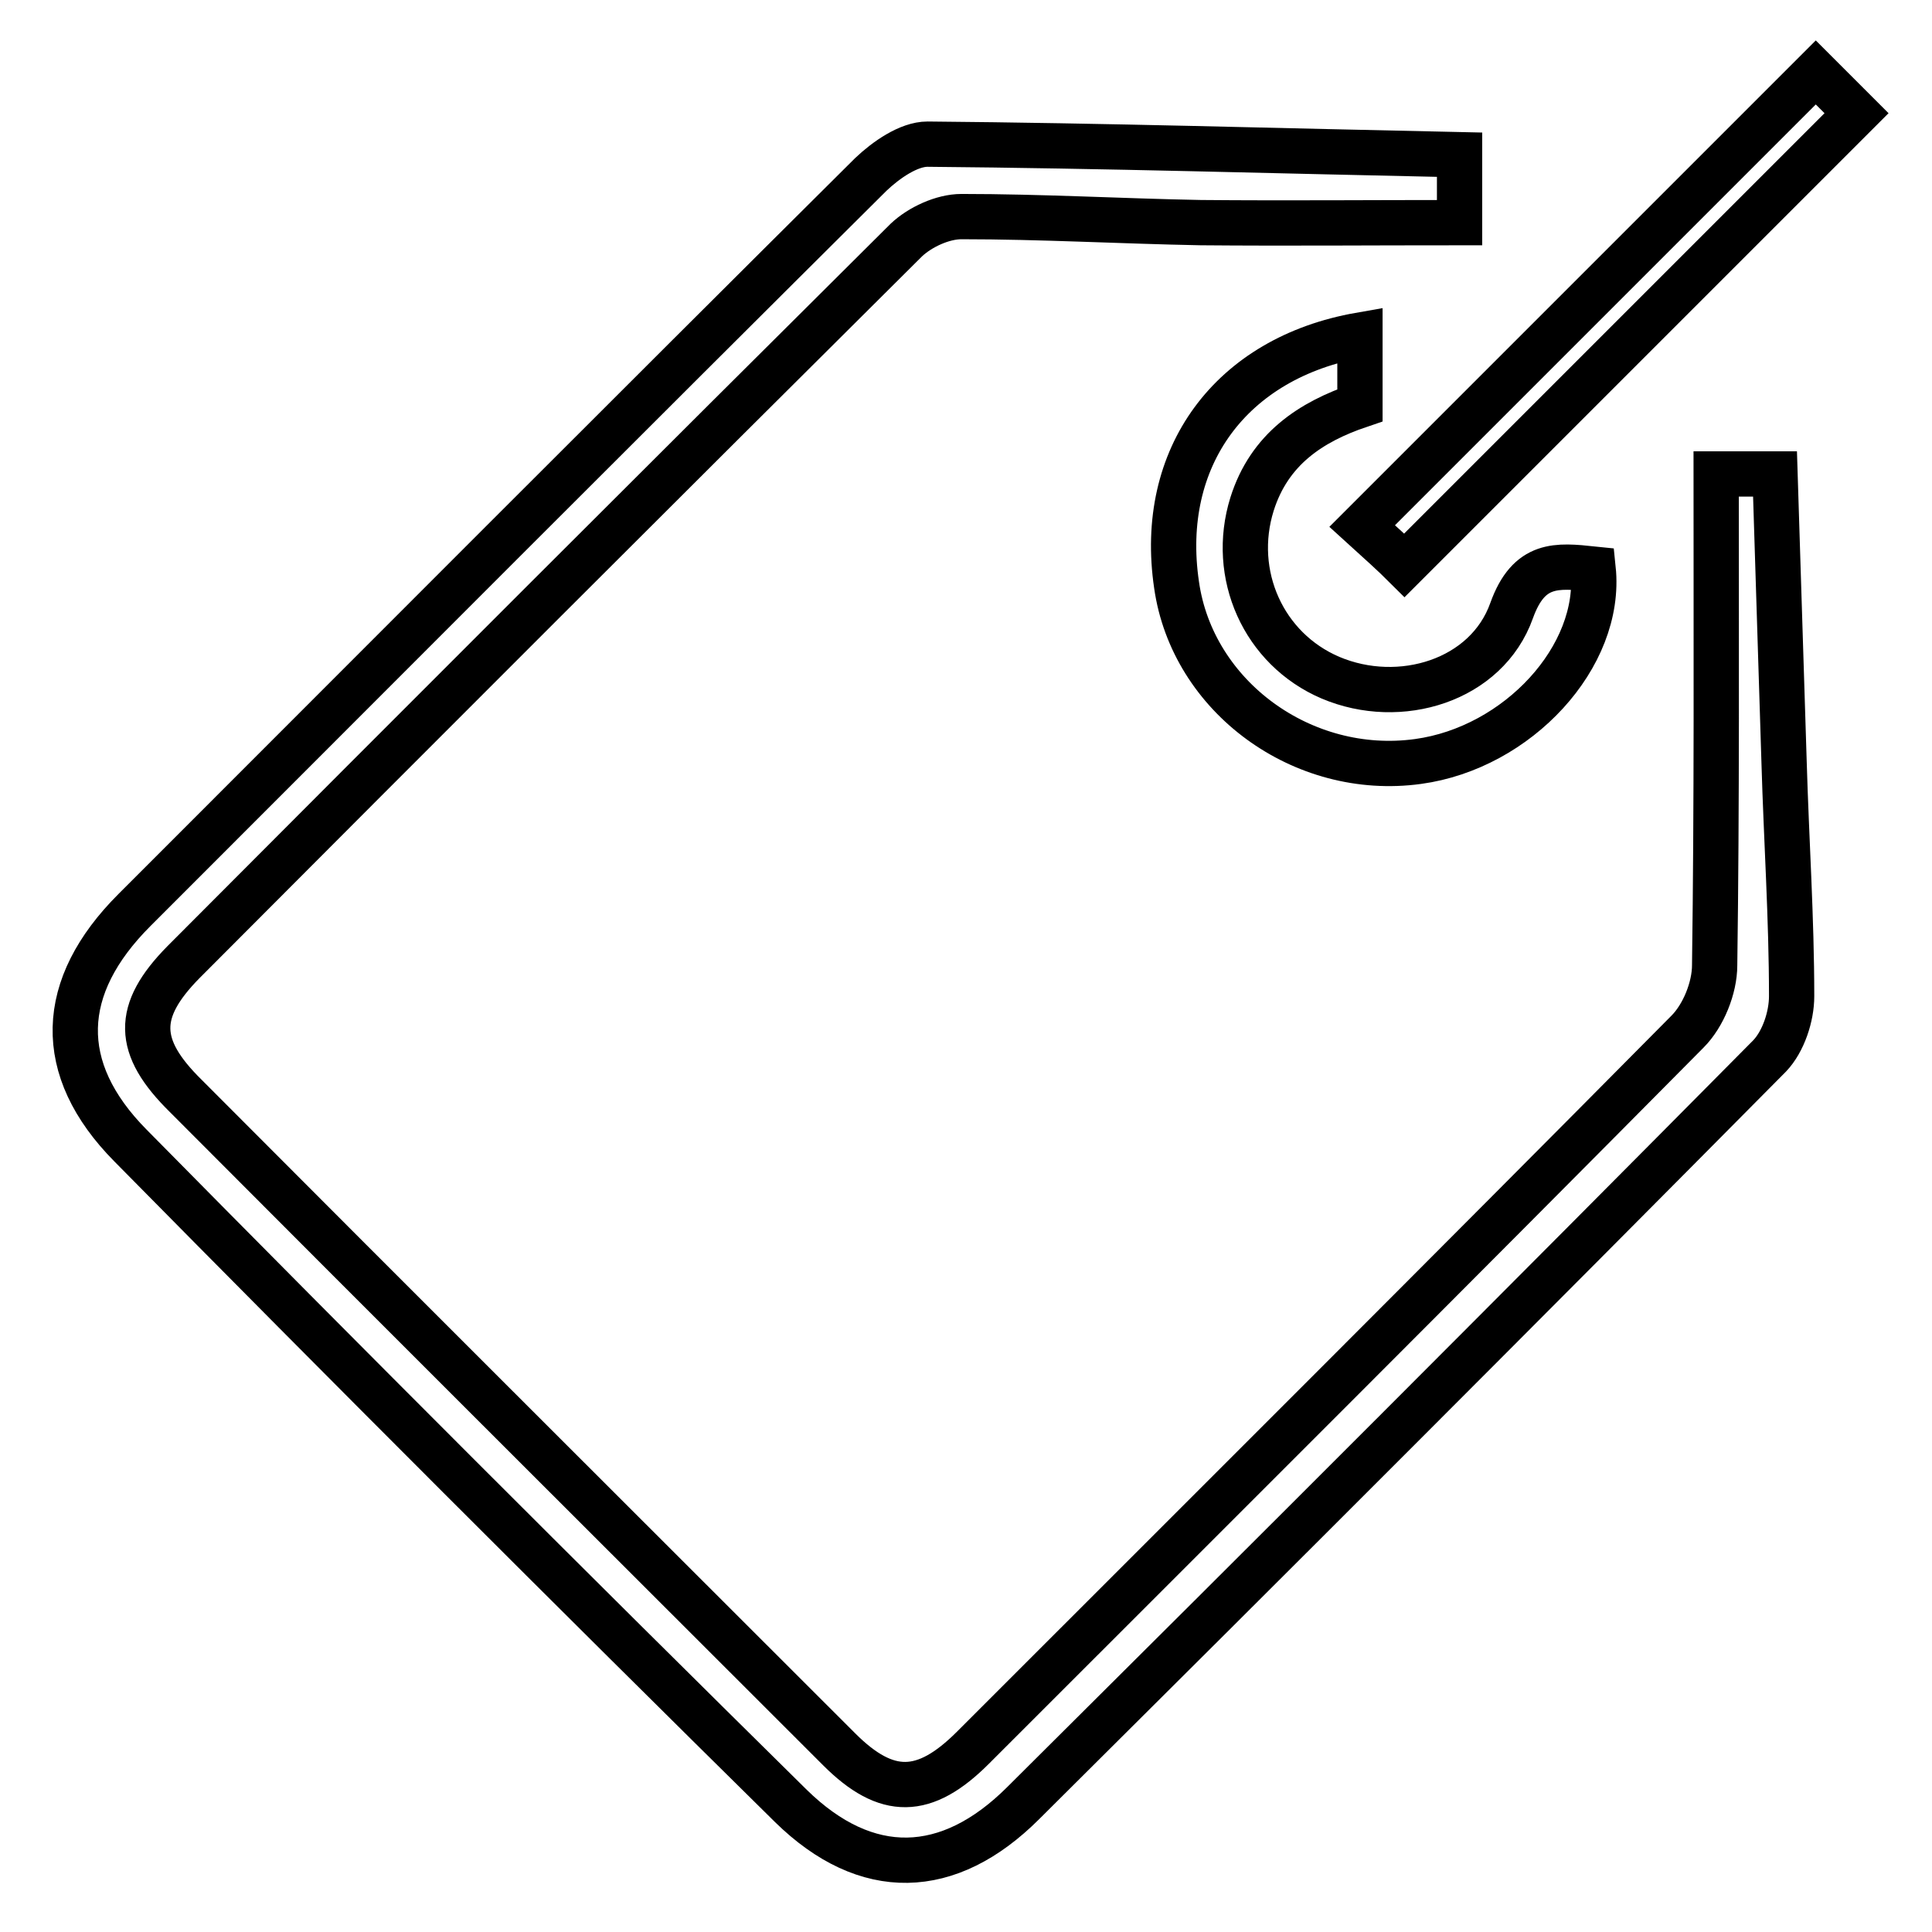 <?xml version="1.0" encoding="utf-8"?>
<!-- Svg Vector Icons : http://www.onlinewebfonts.com/icon -->
<!DOCTYPE svg PUBLIC "-//W3C//DTD SVG 1.1//EN" "http://www.w3.org/Graphics/SVG/1.1/DTD/svg11.dtd">
<svg version="1.1" xmlns="http://www.w3.org/2000/svg" xmlns:xlink="http://www.w3.org/1999/xlink" x="0px" y="0px" viewBox="0 0 256 256" enable-background="new 0 0 256 256" xml:space="preserve">
<g> <path stroke-width="6" fill-opacity="0" stroke="#000000"  d="M193.4,20.5c0,3.4,0,6,0,9c-11.6,0-22.9,0.1-34.3,0c-10.6-0.2-21.1-0.8-31.7-0.8c-2.5,0-5.5,1.4-7.3,3.1 c-32,31.8-63.9,63.7-95.8,95.7c-6.4,6.5-6.3,11.2,0.3,17.7c28.8,28.9,57.7,57.7,86.6,86.6c6.3,6.3,11.3,6.2,17.7-0.2 c31.6-31.6,63.3-63.2,94.7-94.9c2.1-2.1,3.6-5.8,3.6-8.8c0.3-21.5,0.2-43.1,0.2-65.1c1.4,0,4.1,0,7.8,0c0.4,12.5,0.8,25.4,1.2,38.2 c0.3,10.3,1,20.7,1,31c0,2.7-1.1,6-2.9,7.9c-32.8,33.1-65.8,66.1-98.9,99c-9.9,9.9-20.8,10.2-30.8,0.4 c-29.4-29-58.5-58.1-87.5-87.5c-10.1-10.2-9.6-21.1,0.5-31.2c32.5-32.5,65-65.1,97.6-97.5c2-1.9,5-4,7.5-4 C146.3,19.3,169.5,20,193.4,20.5z M180.2,44.4c0,3,0,5.9,0,9.3c-6.5,2.2-12,5.8-14.3,13.1c-2.9,9.3,1.5,19.2,10.4,23 c9.2,3.9,20.7,0.4,24-8.9c2.3-6.4,6-6,10.8-5.5c1.2,11.6-10,23.7-23.2,25.5c-15.3,2.1-29.9-8.6-32-23.4 C153.4,60.6,163.1,47.4,180.2,44.4z M180.5,69.7c20.4-20.4,40.2-40.2,60.1-60.1c1.9,1.9,3.9,3.9,5.4,5.4 c-19.9,19.9-40,40-59.9,59.9C184.9,73.7,182.6,71.6,180.5,69.7z"/></g>
</svg>